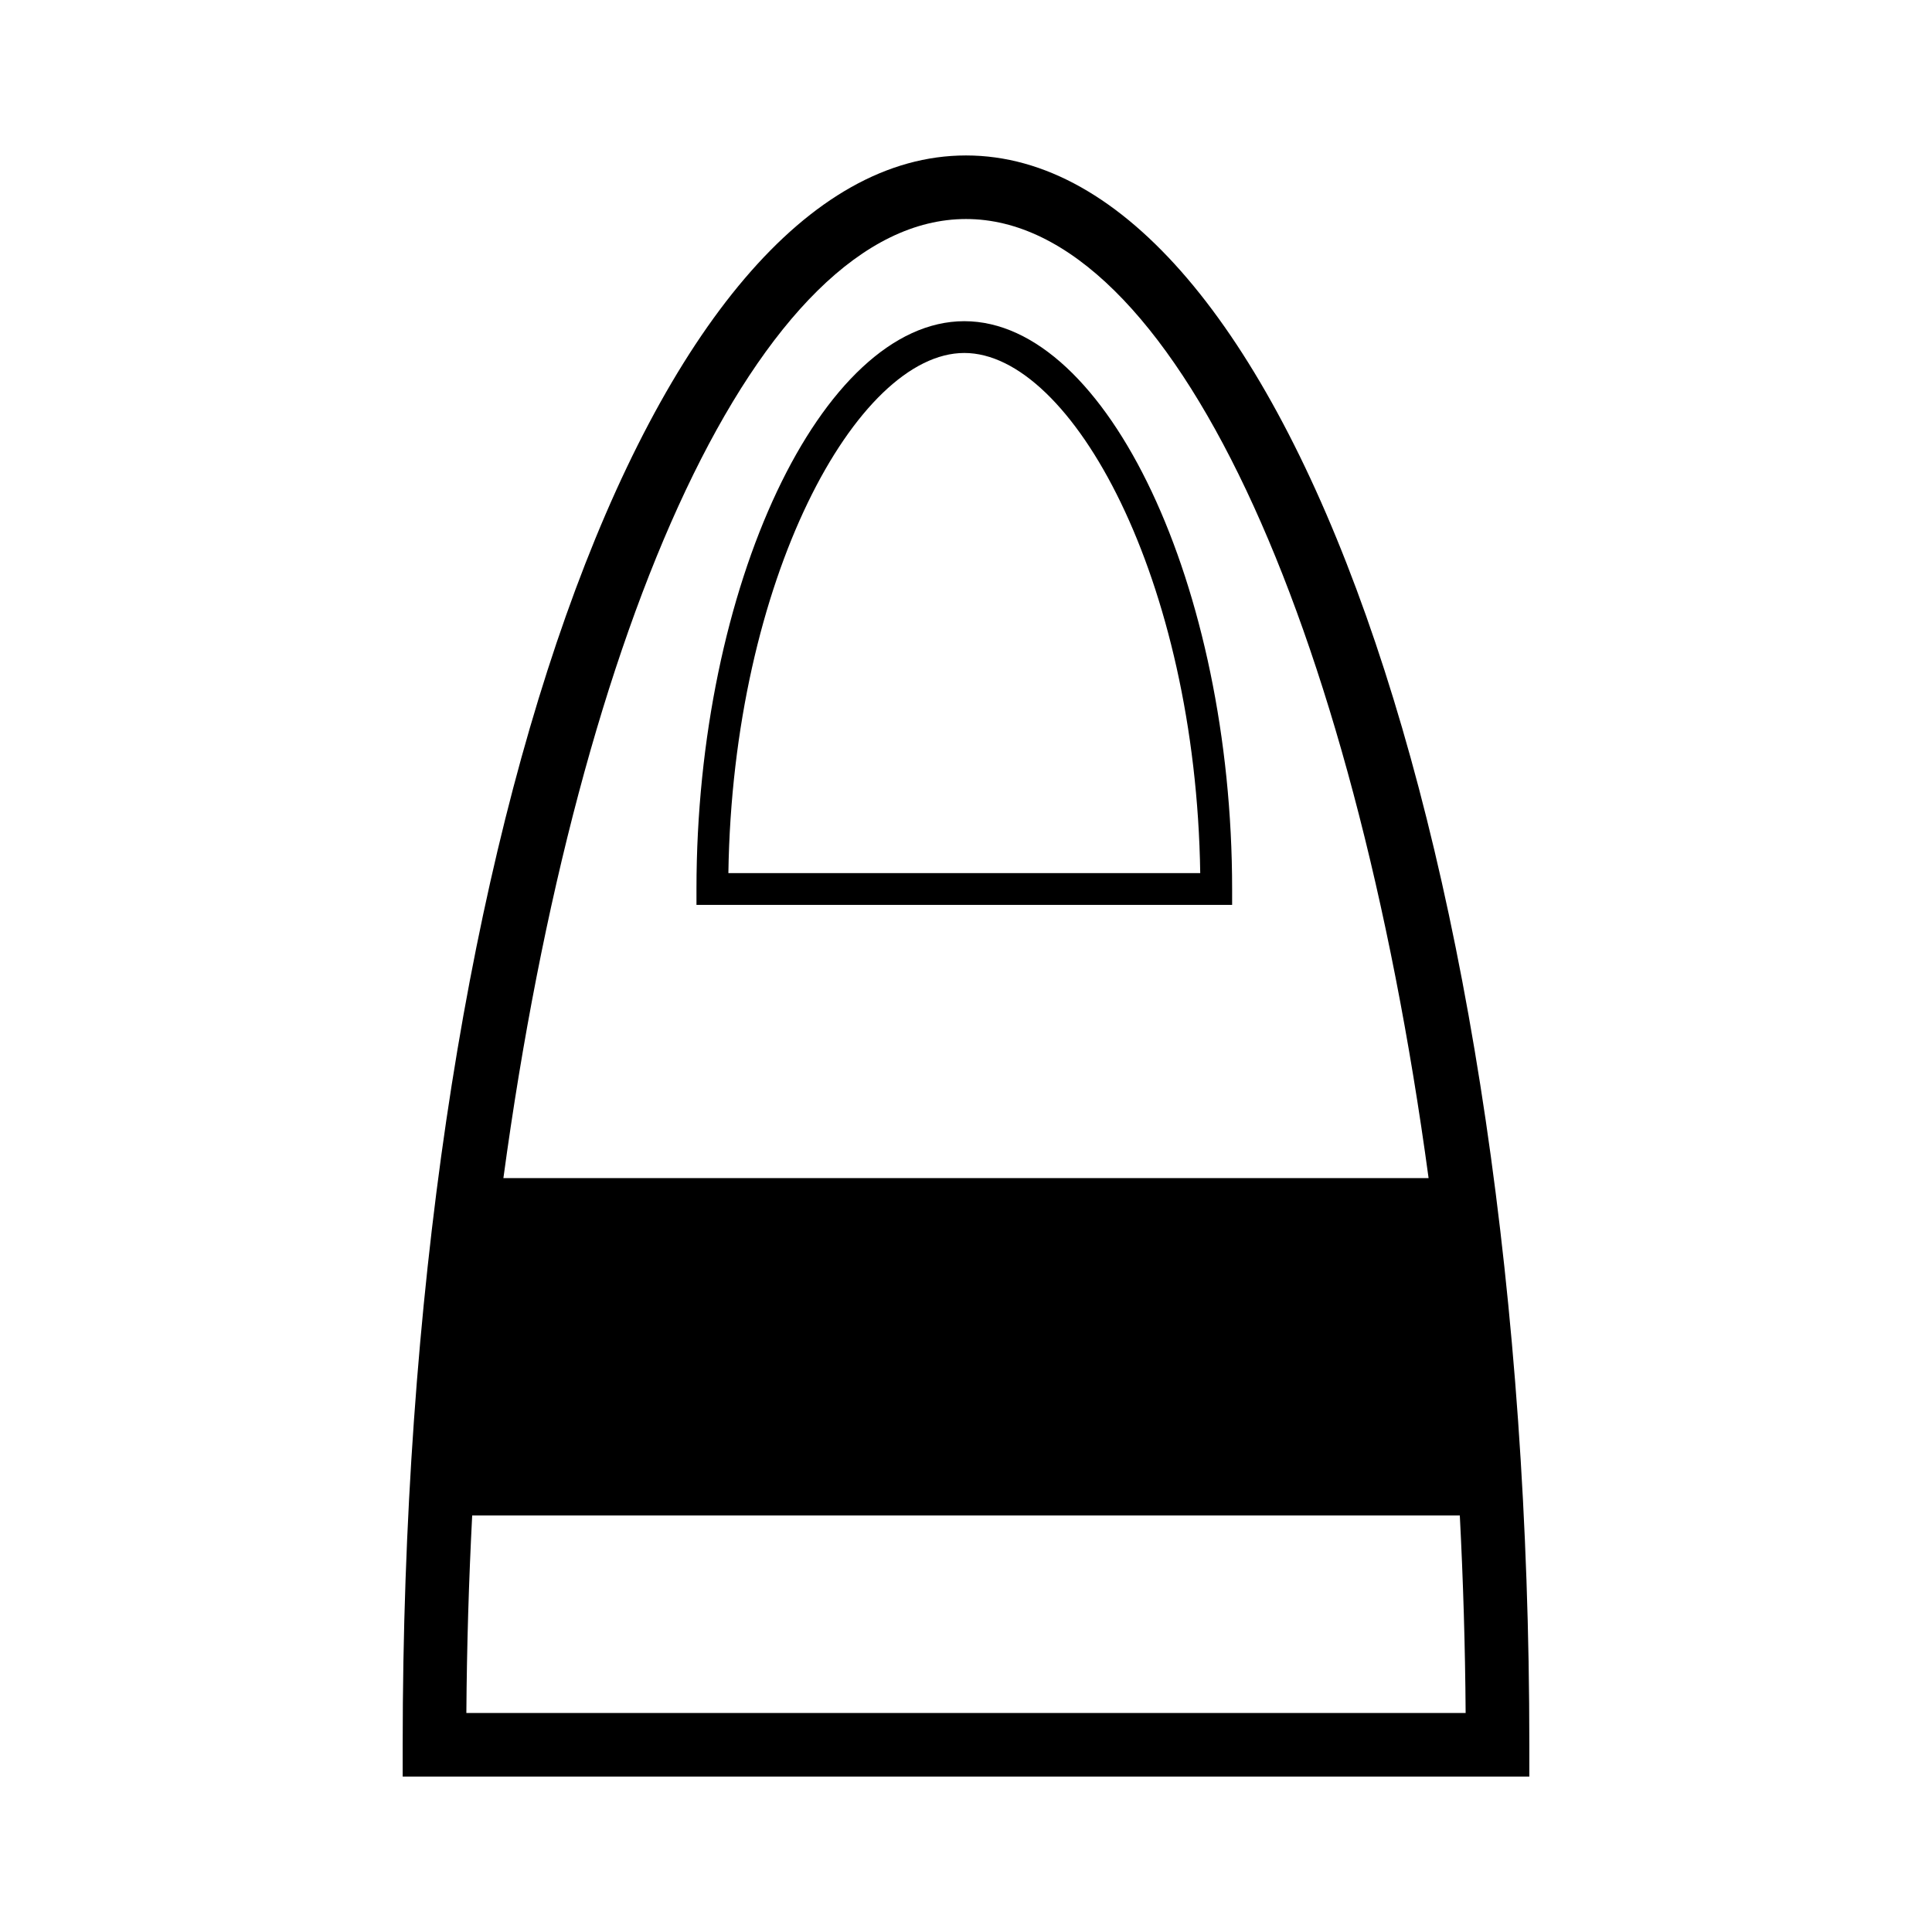 <?xml version="1.0" encoding="utf-8"?>
<!-- Generator: Adobe Illustrator 16.0.0, SVG Export Plug-In . SVG Version: 6.00 Build 0)  -->
<!DOCTYPE svg PUBLIC "-//W3C//DTD SVG 1.1//EN" "http://www.w3.org/Graphics/SVG/1.1/DTD/svg11.dtd">
<svg version="1.1" id="Layer_2" xmlns="http://www.w3.org/2000/svg" xmlns:xlink="http://www.w3.org/1999/xlink" x="0px" y="0px"
	 width="126px" height="126px" viewBox="0 0 126 126" enable-background="new 0 0 126 126" xml:space="preserve">
<g>
	<path d="M63.001,10.138c-20.602,0-36.739,45.529-36.739,103.651v2.073h73.477v-2.073C99.738,55.667,83.602,10.138,63.001,10.138z
		 M63.001,14.284c13.417,0,25.251,26.281,30.168,62.549H32.83C37.748,40.565,49.583,14.284,63.001,14.284z M30.415,111.716
		c0.03-4.359,0.161-8.659,0.38-12.882h64.41c0.219,4.223,0.35,8.523,0.38,12.882H30.415z"/>
	<path d="M80.356,59.016v-1.036c0-19.728-8.162-37.033-17.467-37.033c-9.306,0-17.467,17.306-17.467,37.033v1.036H80.356z
		 M62.89,23.02c6.993,0,15.102,14.738,15.386,33.923H47.503C47.787,37.758,55.896,23.02,62.89,23.02z"/>
</g>
</svg>
